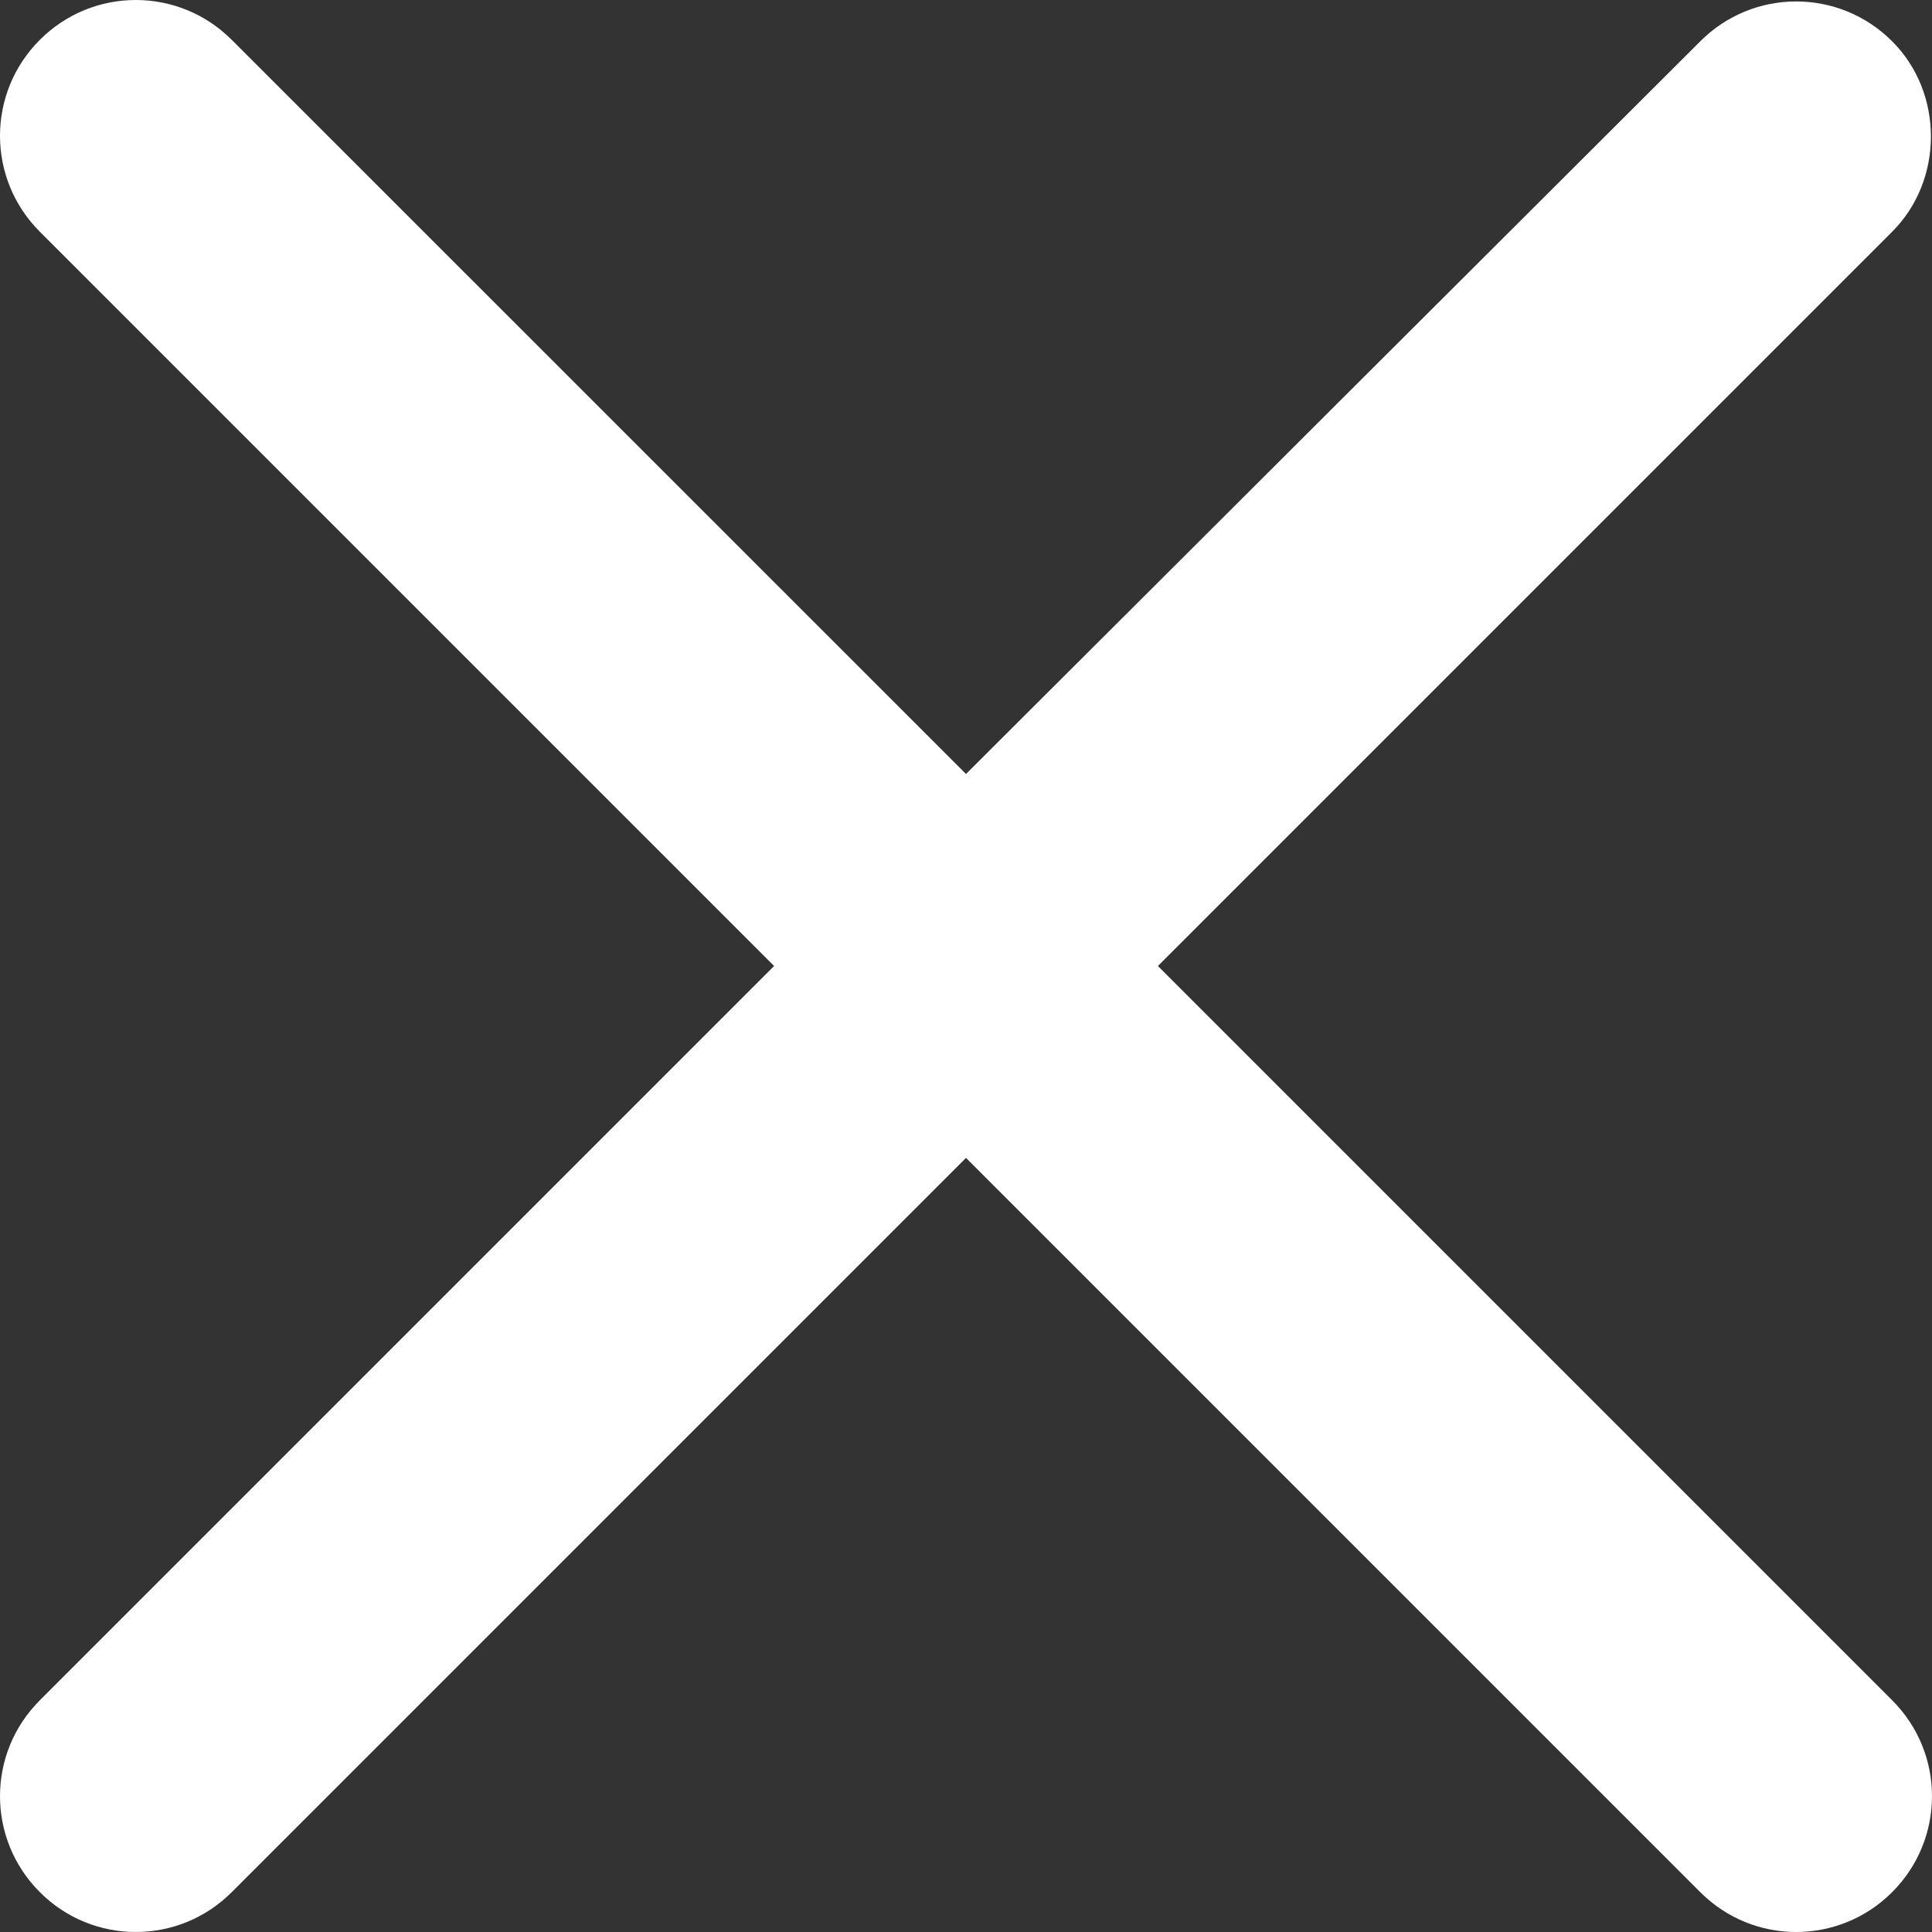<svg width="16" height="16" viewBox="0 0 16 16" fill="none" 
    xmlns="http://www.w3.org/2000/svg">
    <rect x="0" y="0" width="16" height="16" fill="#333333" stroke="none"/>
    <path d="M8 6.41L14.081 0.342C14.52 -0.098 15.23 -0.098 15.67 0.342C16.098 0.769 16.098 1.492 15.67 1.919L9.589 8L15.67 14.081C16.11 14.52 16.11 15.23 15.67 15.67C15.23 16.11 14.52 16.11 14.081 15.67L8 9.589L1.919 15.67C1.48 16.11 0.769 16.11 0.33 15.67C-0.11 15.23 -0.11 14.52 0.33 14.081L6.411 8L0.33 1.919C-0.11 1.48 -0.11 0.769 0.33 0.33C0.769 -0.11 1.48 -0.11 1.919 0.33L8 6.41Z" fill="white"/>
</svg>
